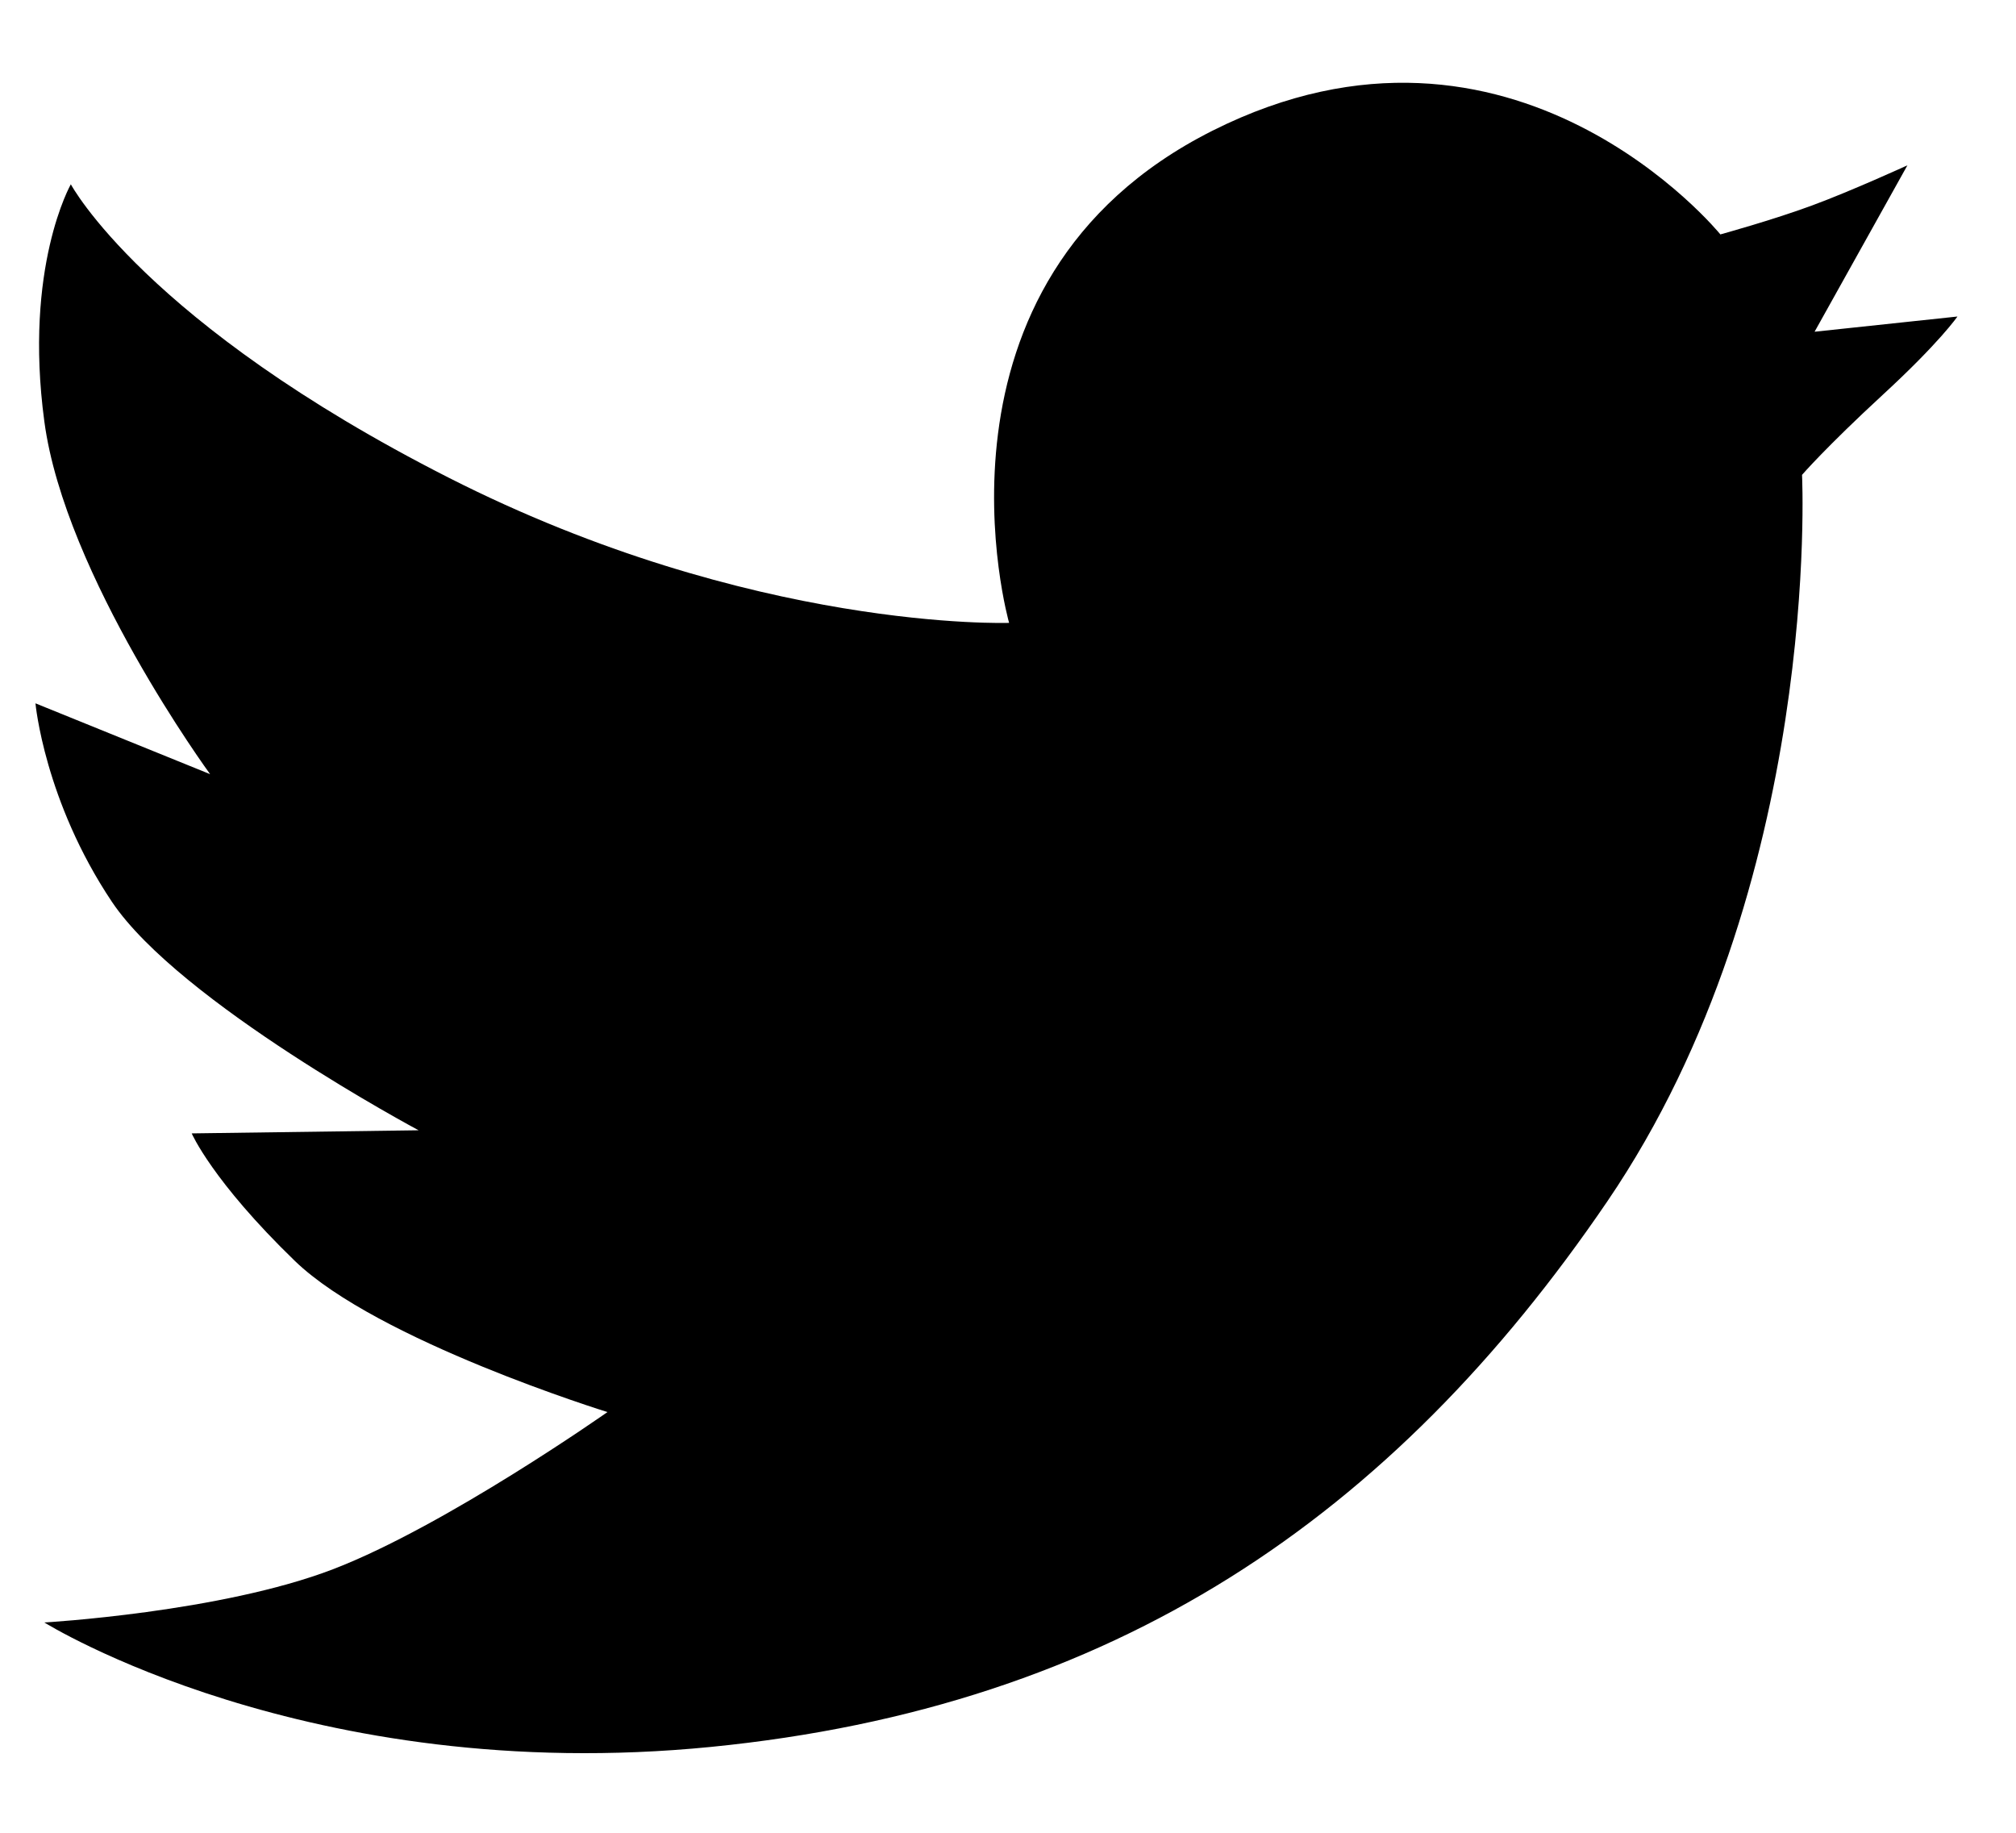 <svg 
 xmlns="http://www.w3.org/2000/svg"
 xmlns:xlink="http://www.w3.org/1999/xlink"
 width="22px" height="20px">
<path fill-rule="evenodd"
 d="M4.897,5.213 C8.212,6.896 11.012,6.797 11.012,6.797 C11.012,6.797 9.950,3.076 13.232,1.426 C16.515,-0.224 18.774,2.558 18.774,2.558 C18.774,2.558 19.348,2.400 19.772,2.243 C20.199,2.086 20.815,1.804 20.815,1.804 L19.802,3.620 L21.361,3.454 C21.361,3.454 21.168,3.736 20.544,4.310 C19.921,4.885 19.665,5.182 19.665,5.182 C19.665,5.182 19.888,9.663 17.540,13.110 C15.193,16.557 12.161,18.627 7.758,19.063 C3.352,19.499 0.484,17.705 0.484,17.705 C0.484,17.705 2.409,17.595 3.637,17.123 C4.864,16.651 6.629,15.409 6.629,15.409 C6.629,15.409 4.120,14.633 3.217,13.759 C2.315,12.886 2.092,12.368 2.092,12.368 L4.568,12.334 C4.568,12.334 1.962,10.943 1.222,9.842 C0.484,8.740 0.387,7.675 0.387,7.675 L2.293,8.448 C2.293,8.448 0.709,6.283 0.484,4.600 C0.257,2.916 0.773,2.011 0.773,2.011 C0.773,2.011 1.582,3.529 4.897,5.213 L4.897,5.213 Z"/>
</svg>